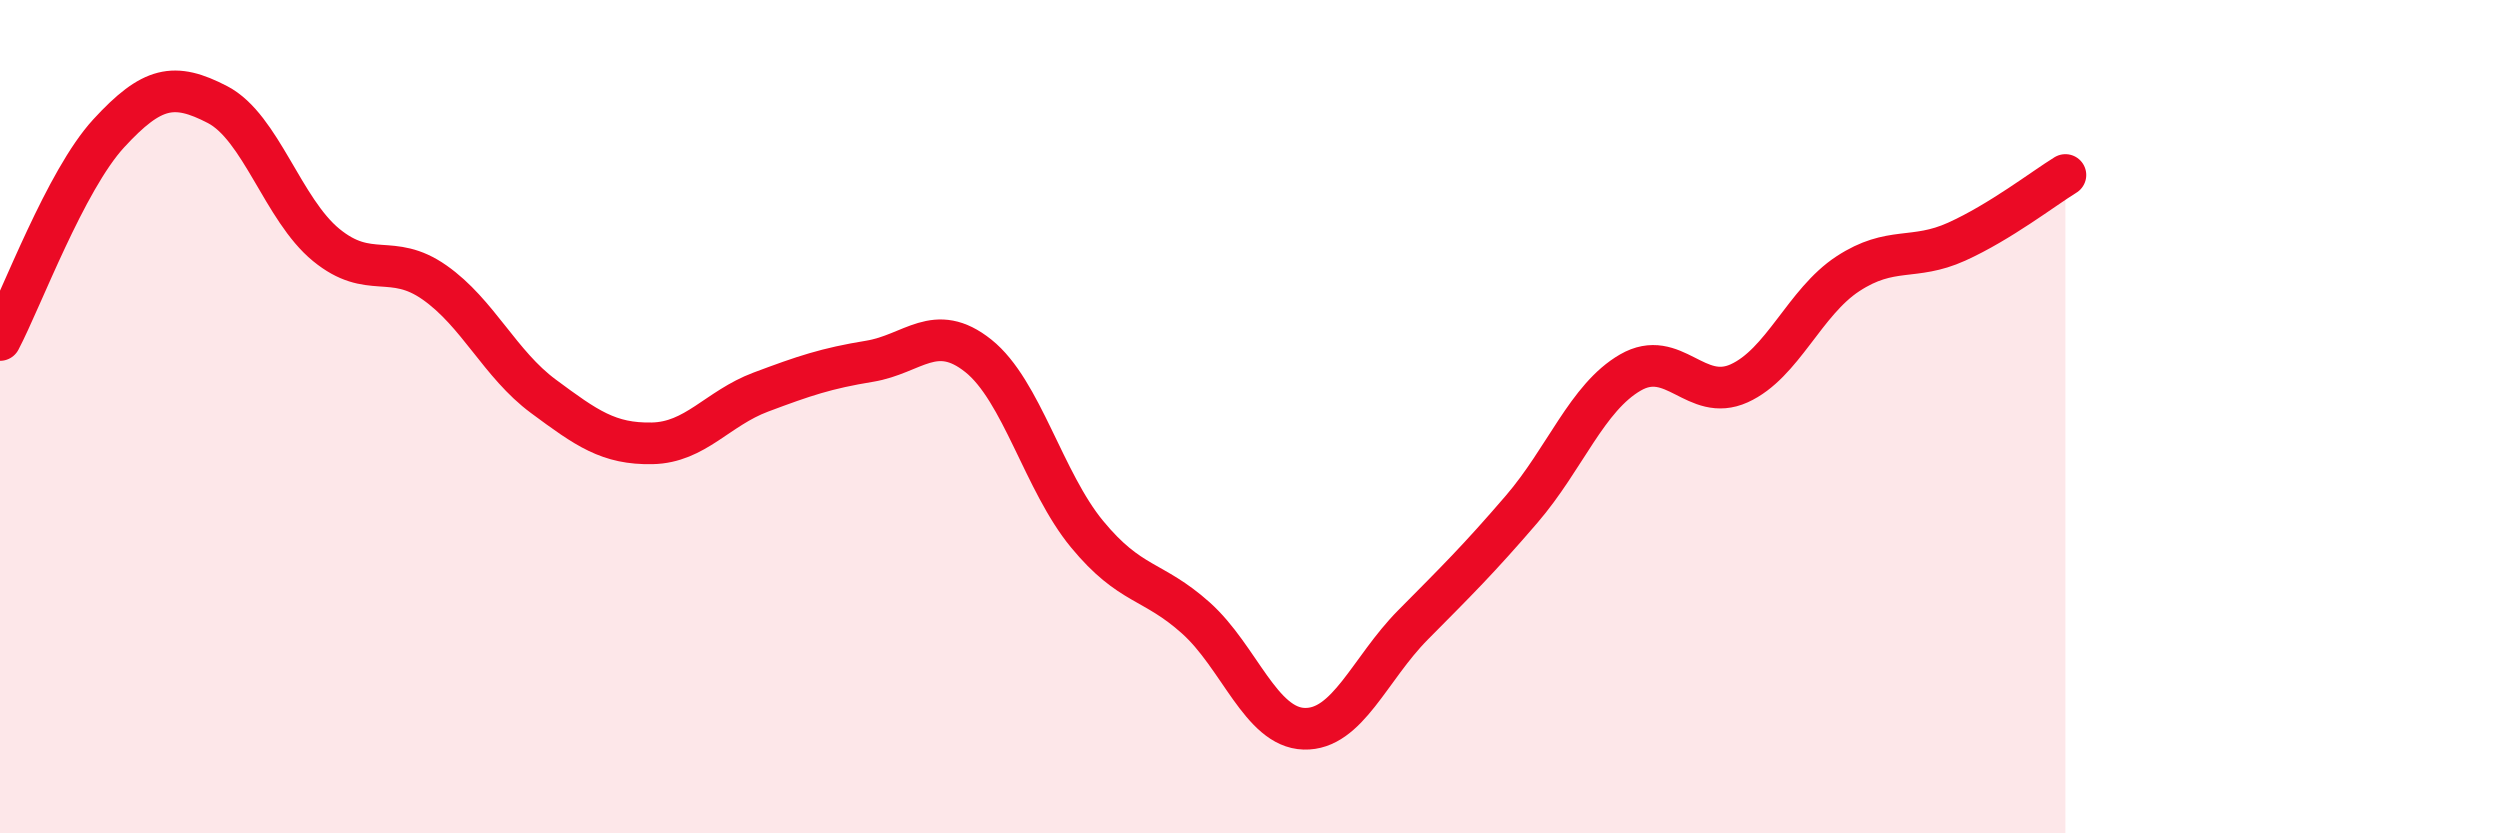 
    <svg width="60" height="20" viewBox="0 0 60 20" xmlns="http://www.w3.org/2000/svg">
      <path
        d="M 0,8.16 C 0.52,7.17 1.57,4.33 2.61,3.2 C 3.65,2.07 4.18,1.97 5.22,2.51 C 6.26,3.05 6.79,5.03 7.83,5.88 C 8.87,6.73 9.39,6.05 10.43,6.78 C 11.47,7.51 12,8.74 13.04,9.51 C 14.08,10.28 14.61,10.66 15.65,10.64 C 16.69,10.62 17.22,9.8 18.26,9.41 C 19.3,9.02 19.83,8.84 20.87,8.67 C 21.91,8.5 22.44,7.71 23.48,8.54 C 24.52,9.37 25.05,11.56 26.09,12.82 C 27.13,14.08 27.66,13.9 28.7,14.83 C 29.74,15.76 30.26,17.46 31.3,17.49 C 32.34,17.52 32.87,16.05 33.91,15 C 34.95,13.95 35.48,13.43 36.52,12.22 C 37.56,11.01 38.09,9.54 39.13,8.94 C 40.17,8.34 40.7,9.67 41.74,9.2 C 42.78,8.73 43.31,7.25 44.35,6.57 C 45.39,5.89 45.92,6.27 46.96,5.8 C 48,5.33 49.05,4.52 49.57,4.2L49.57 20L0 20Z"
        fill="#EB0A25"
        opacity="0.1"
        stroke-linecap="round"
        stroke-linejoin="round"
      />
      <path
        d="M 0,8.16 C 0.52,7.17 1.57,4.33 2.61,3.2 C 3.65,2.07 4.18,1.97 5.22,2.51 C 6.26,3.05 6.79,5.03 7.83,5.88 C 8.87,6.73 9.39,6.05 10.43,6.78 C 11.47,7.51 12,8.74 13.04,9.51 C 14.08,10.28 14.61,10.66 15.65,10.64 C 16.69,10.62 17.22,9.8 18.26,9.41 C 19.3,9.02 19.83,8.84 20.87,8.67 C 21.91,8.5 22.44,7.71 23.48,8.54 C 24.52,9.37 25.05,11.56 26.09,12.82 C 27.13,14.08 27.66,13.9 28.7,14.83 C 29.74,15.76 30.26,17.46 31.3,17.49 C 32.34,17.52 32.87,16.05 33.91,15 C 34.95,13.95 35.48,13.43 36.52,12.22 C 37.56,11.01 38.09,9.54 39.13,8.94 C 40.17,8.34 40.7,9.67 41.74,9.2 C 42.78,8.73 43.31,7.25 44.35,6.57 C 45.39,5.89 45.92,6.27 46.96,5.8 C 48,5.33 49.05,4.52 49.57,4.2"
        stroke="#EB0A25"
        stroke-width="1"
        fill="none"
        stroke-linecap="round"
        stroke-linejoin="round"
      />
    </svg>
  